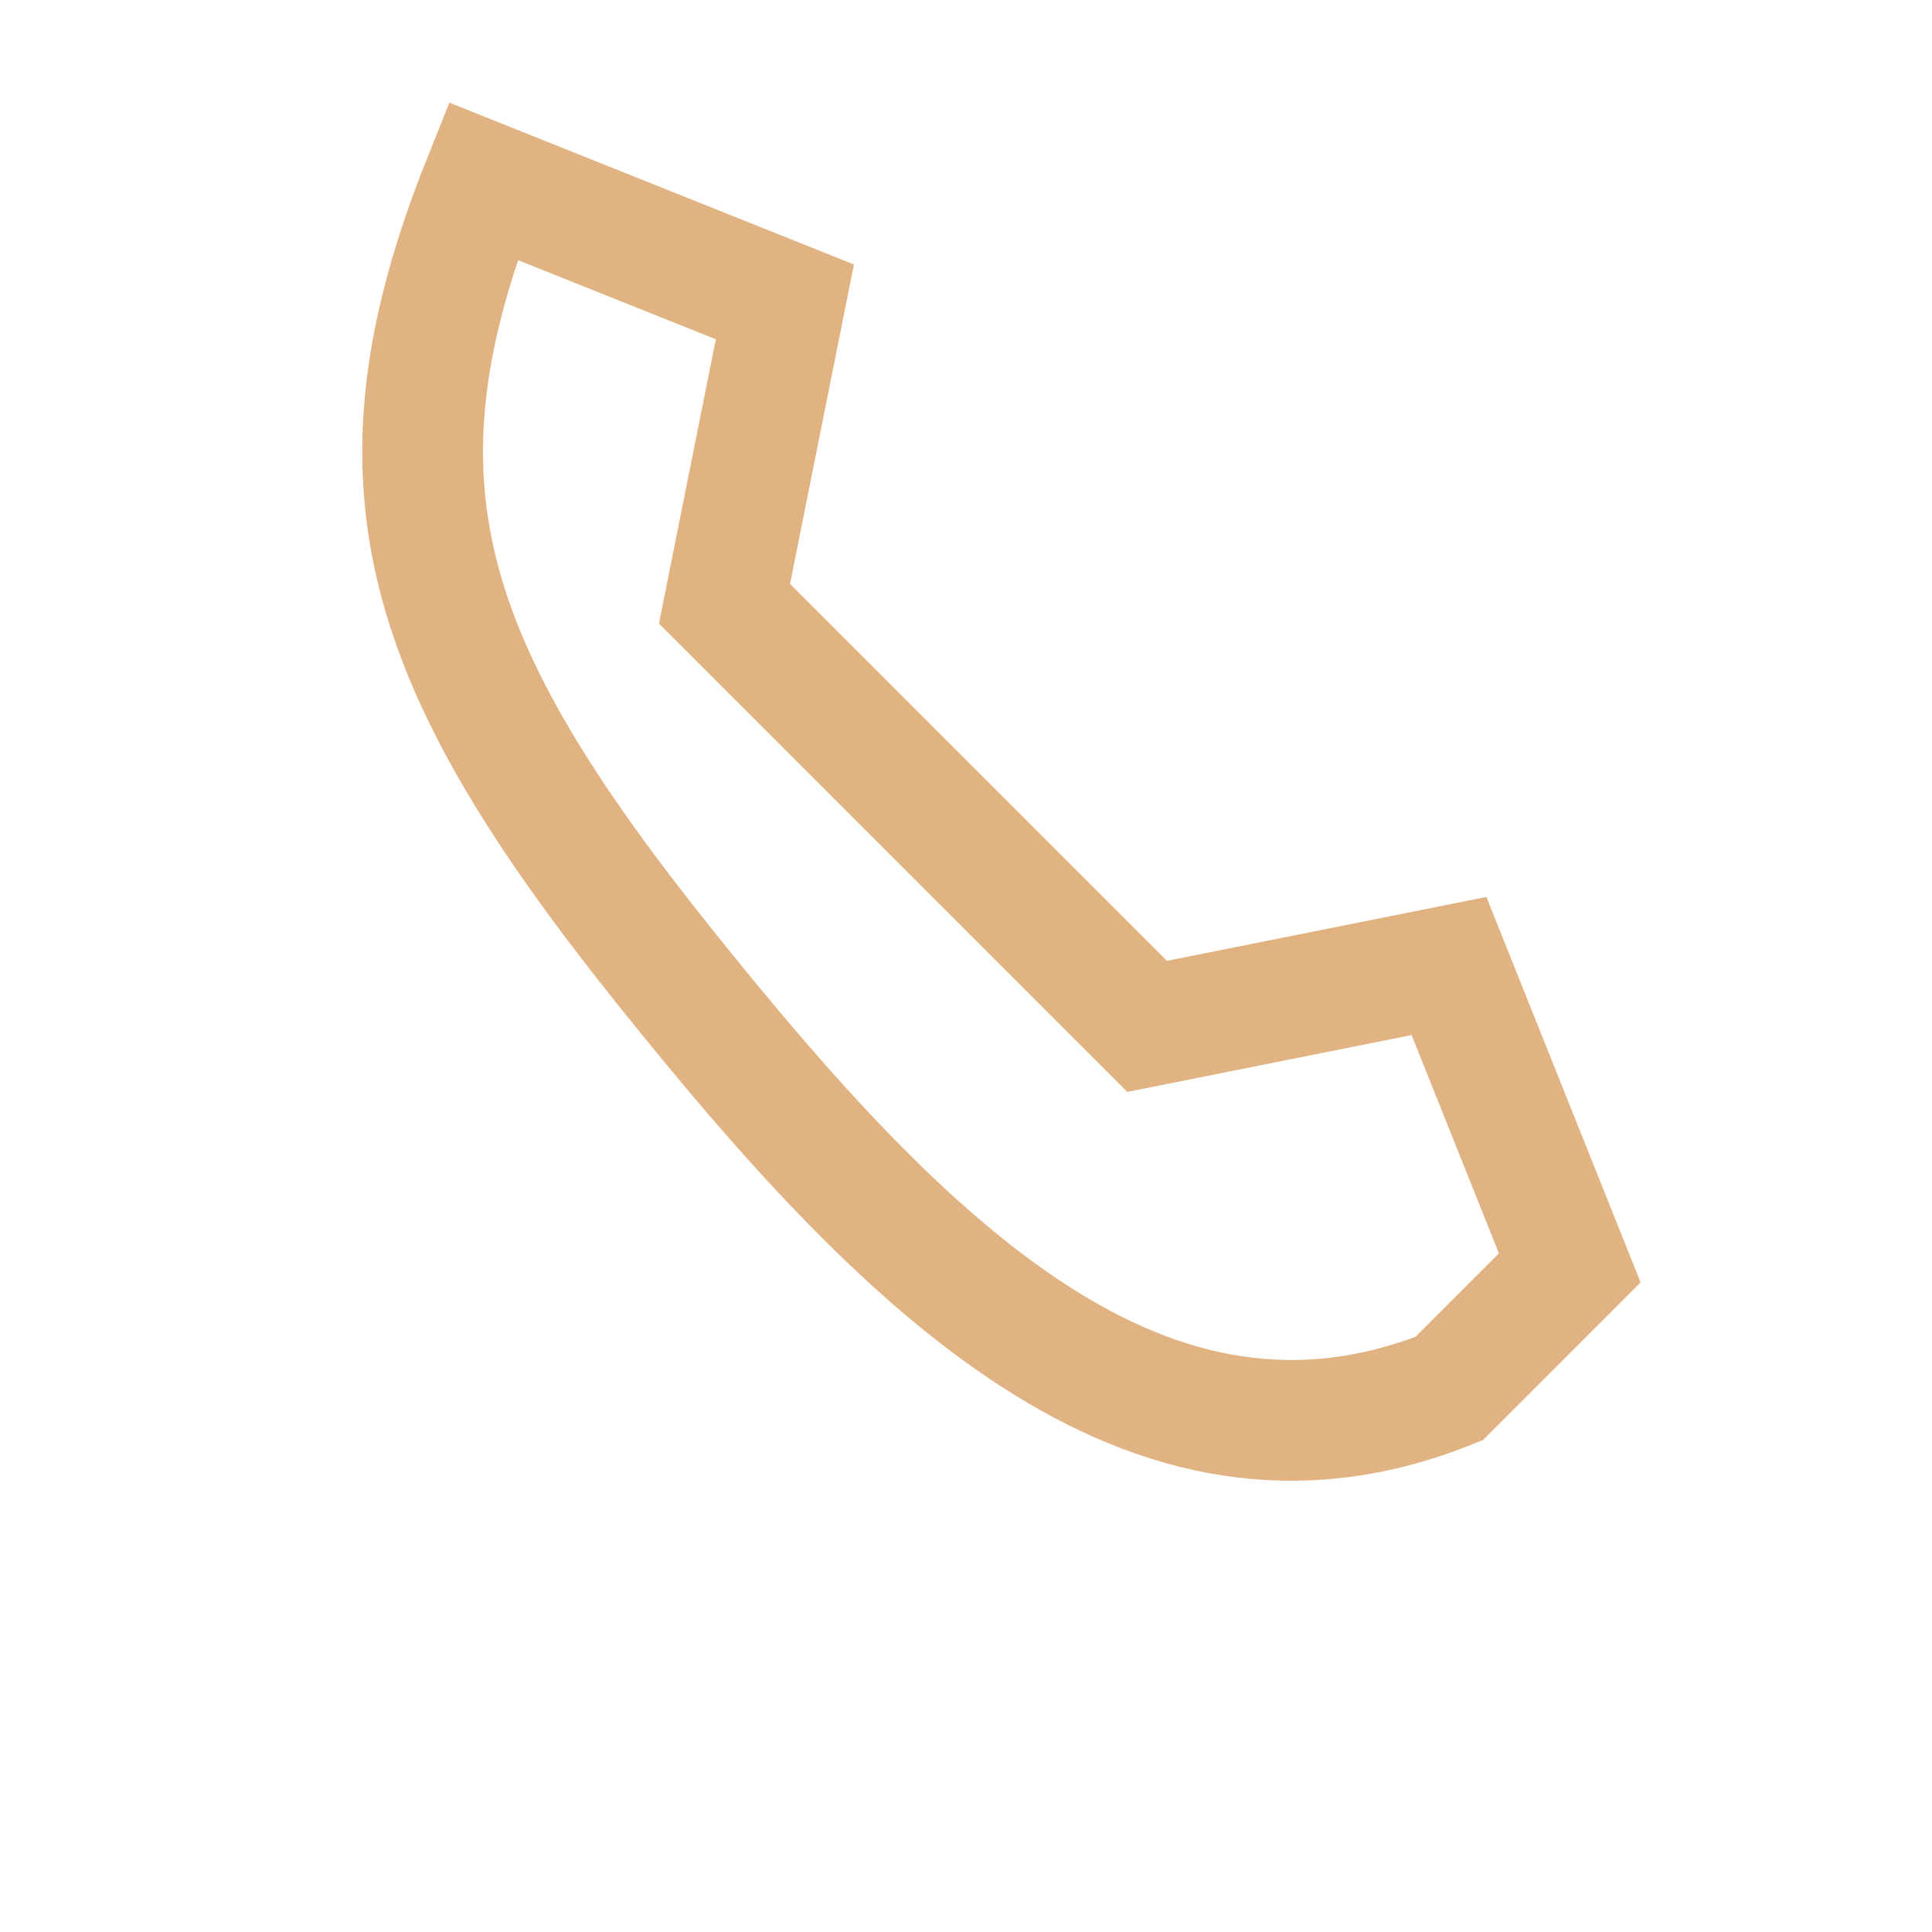 <?xml version="1.0" encoding="UTF-8"?>
<svg xmlns="http://www.w3.org/2000/svg" width="32" height="32" viewBox="0 0 32 32"><path d="M24 23c-5 2-9-2-13-7s-5-8-3-13l5 2-1 5 7 7 5-1 2 5z" stroke="#E1B382" stroke-width="2" fill="none"/></svg>